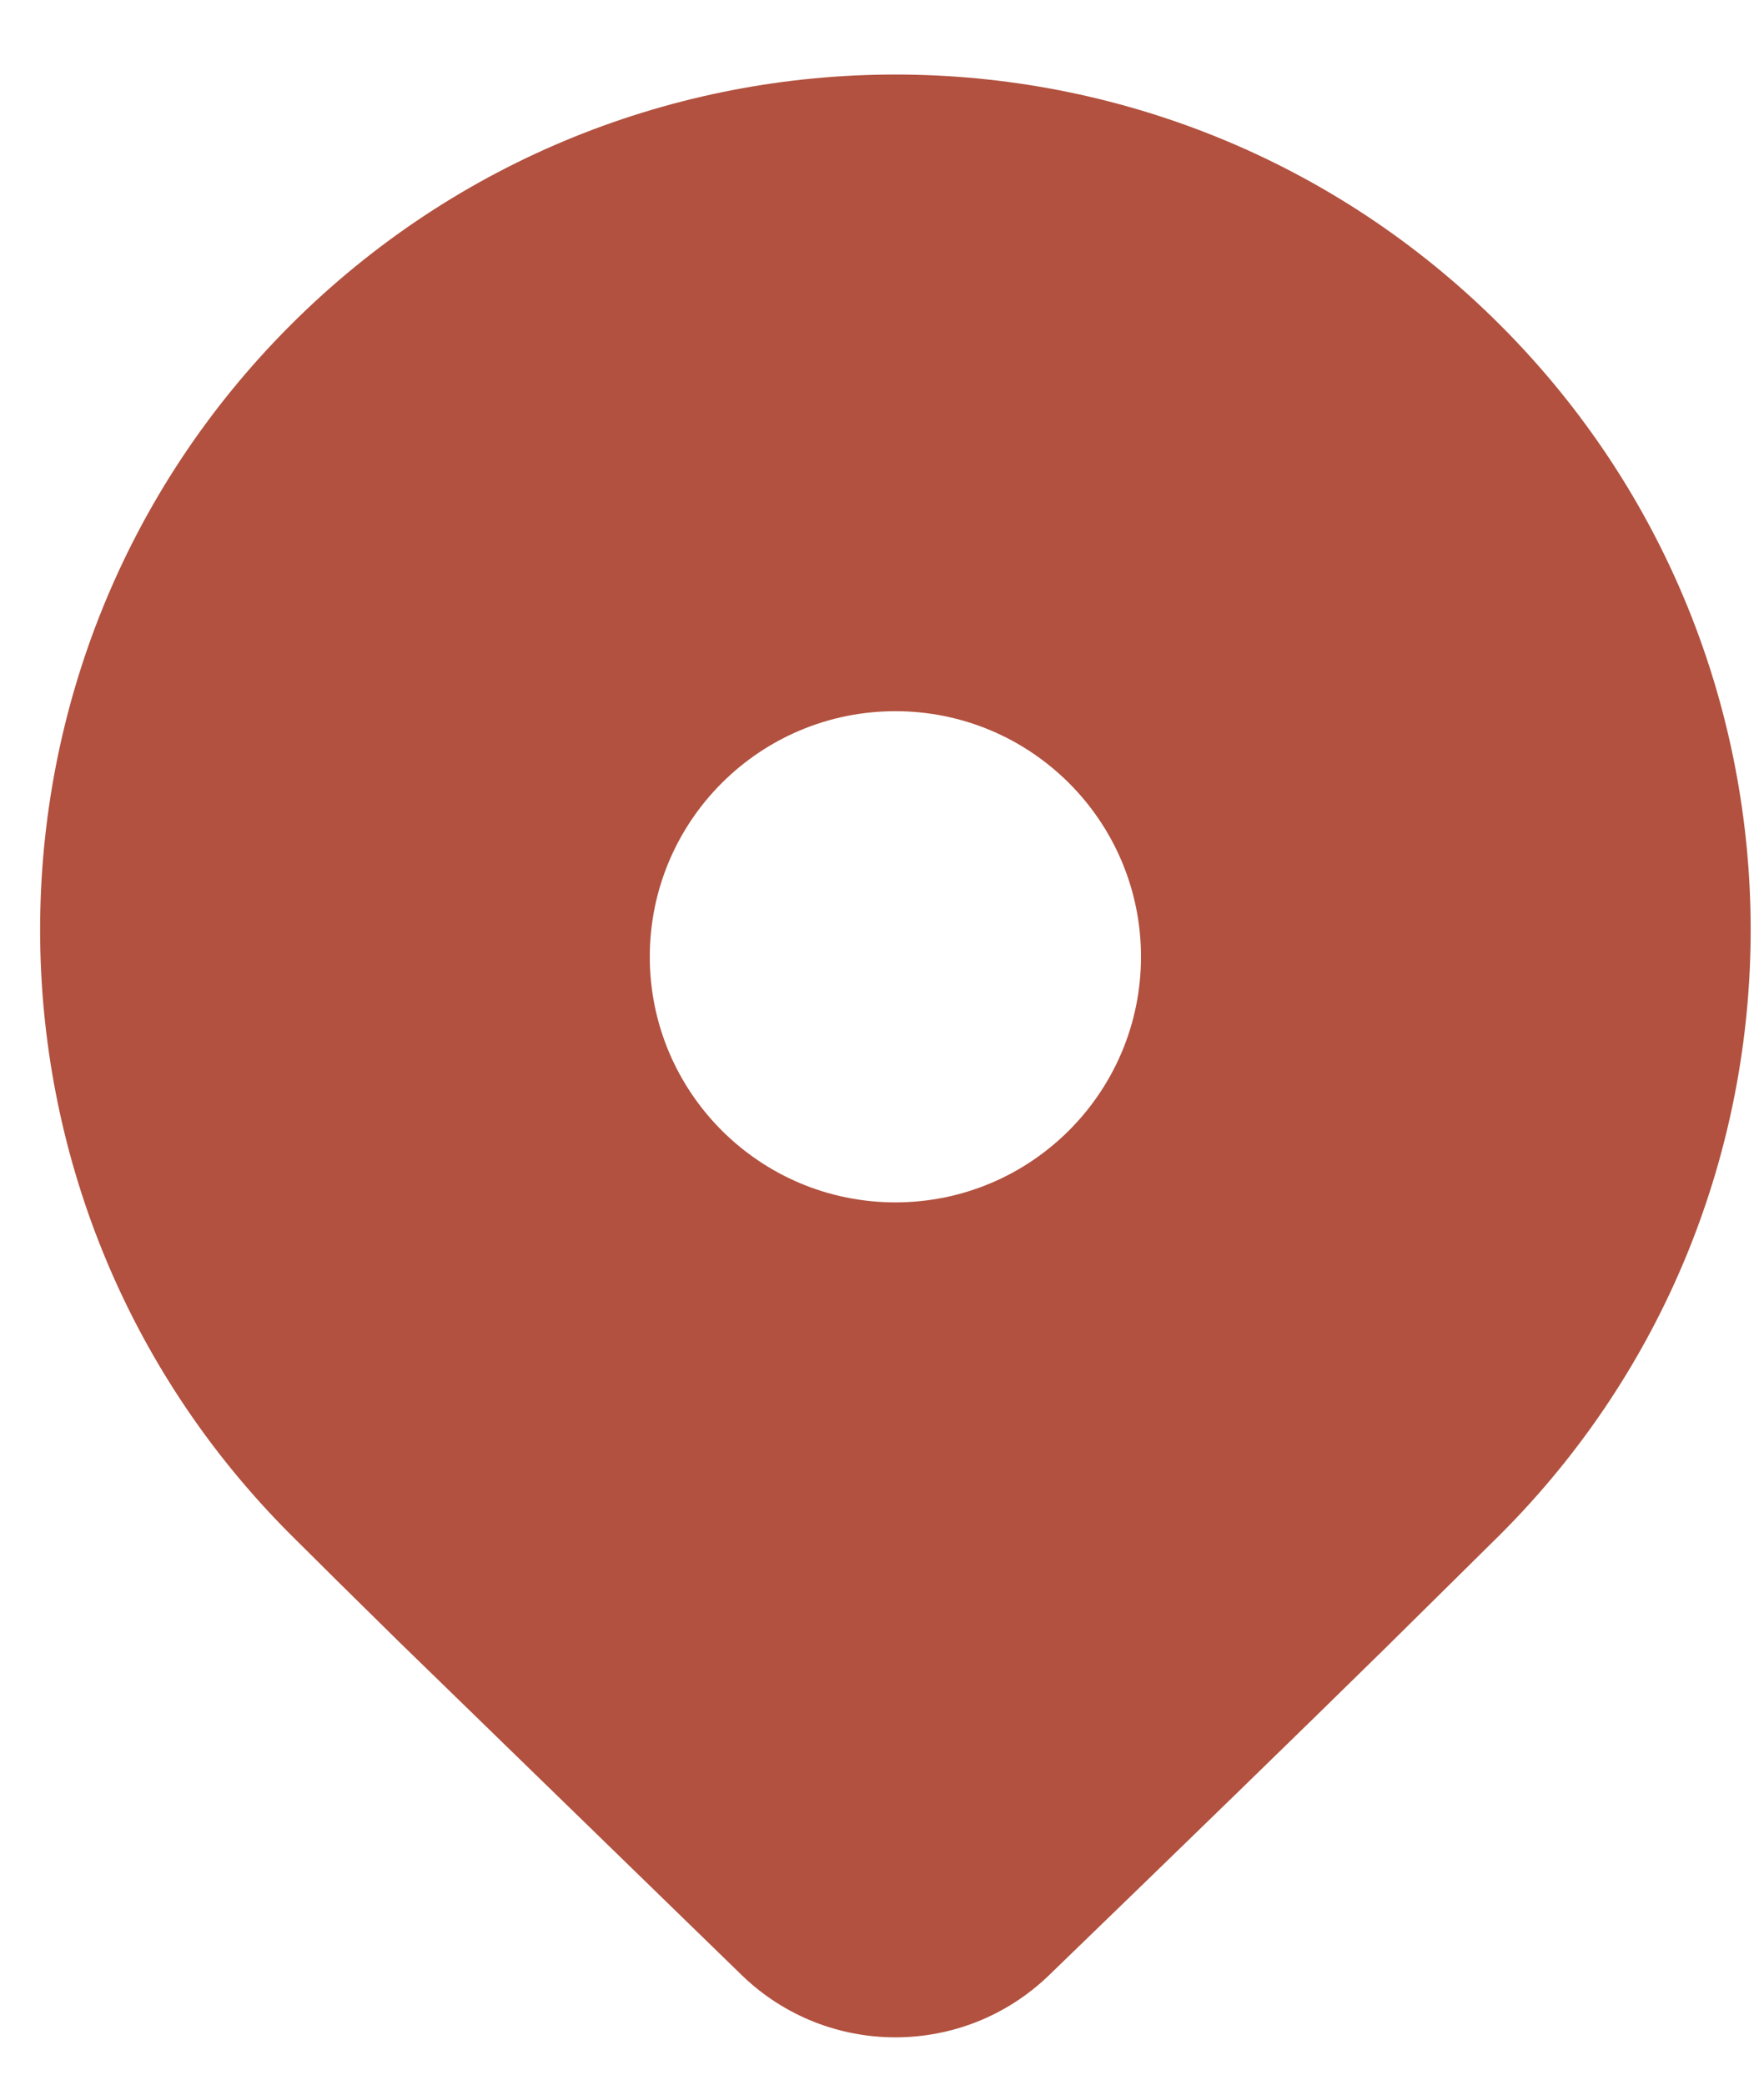 <svg width="22" height="26" viewBox="0 0 22 26" fill="none" xmlns="http://www.w3.org/2000/svg">
<path d="M18.71 19.139L17.255 20.577C16.184 21.629 14.793 22.981 13.083 24.635C12.014 25.668 10.319 25.668 9.251 24.634L4.974 20.474C4.437 19.947 3.987 19.501 3.624 19.139C-0.541 14.973 -0.541 8.219 3.624 4.054C7.79 -0.112 14.544 -0.112 18.71 4.054C22.875 8.219 22.875 14.973 18.71 19.139ZM14.23 11.933C14.23 10.241 12.858 8.87 11.167 8.87C9.475 8.87 8.104 10.241 8.104 11.933C8.104 13.624 9.475 14.996 11.167 14.996C12.858 14.996 14.23 13.624 14.23 11.933Z" fill="#B2513F"/>
</svg>
